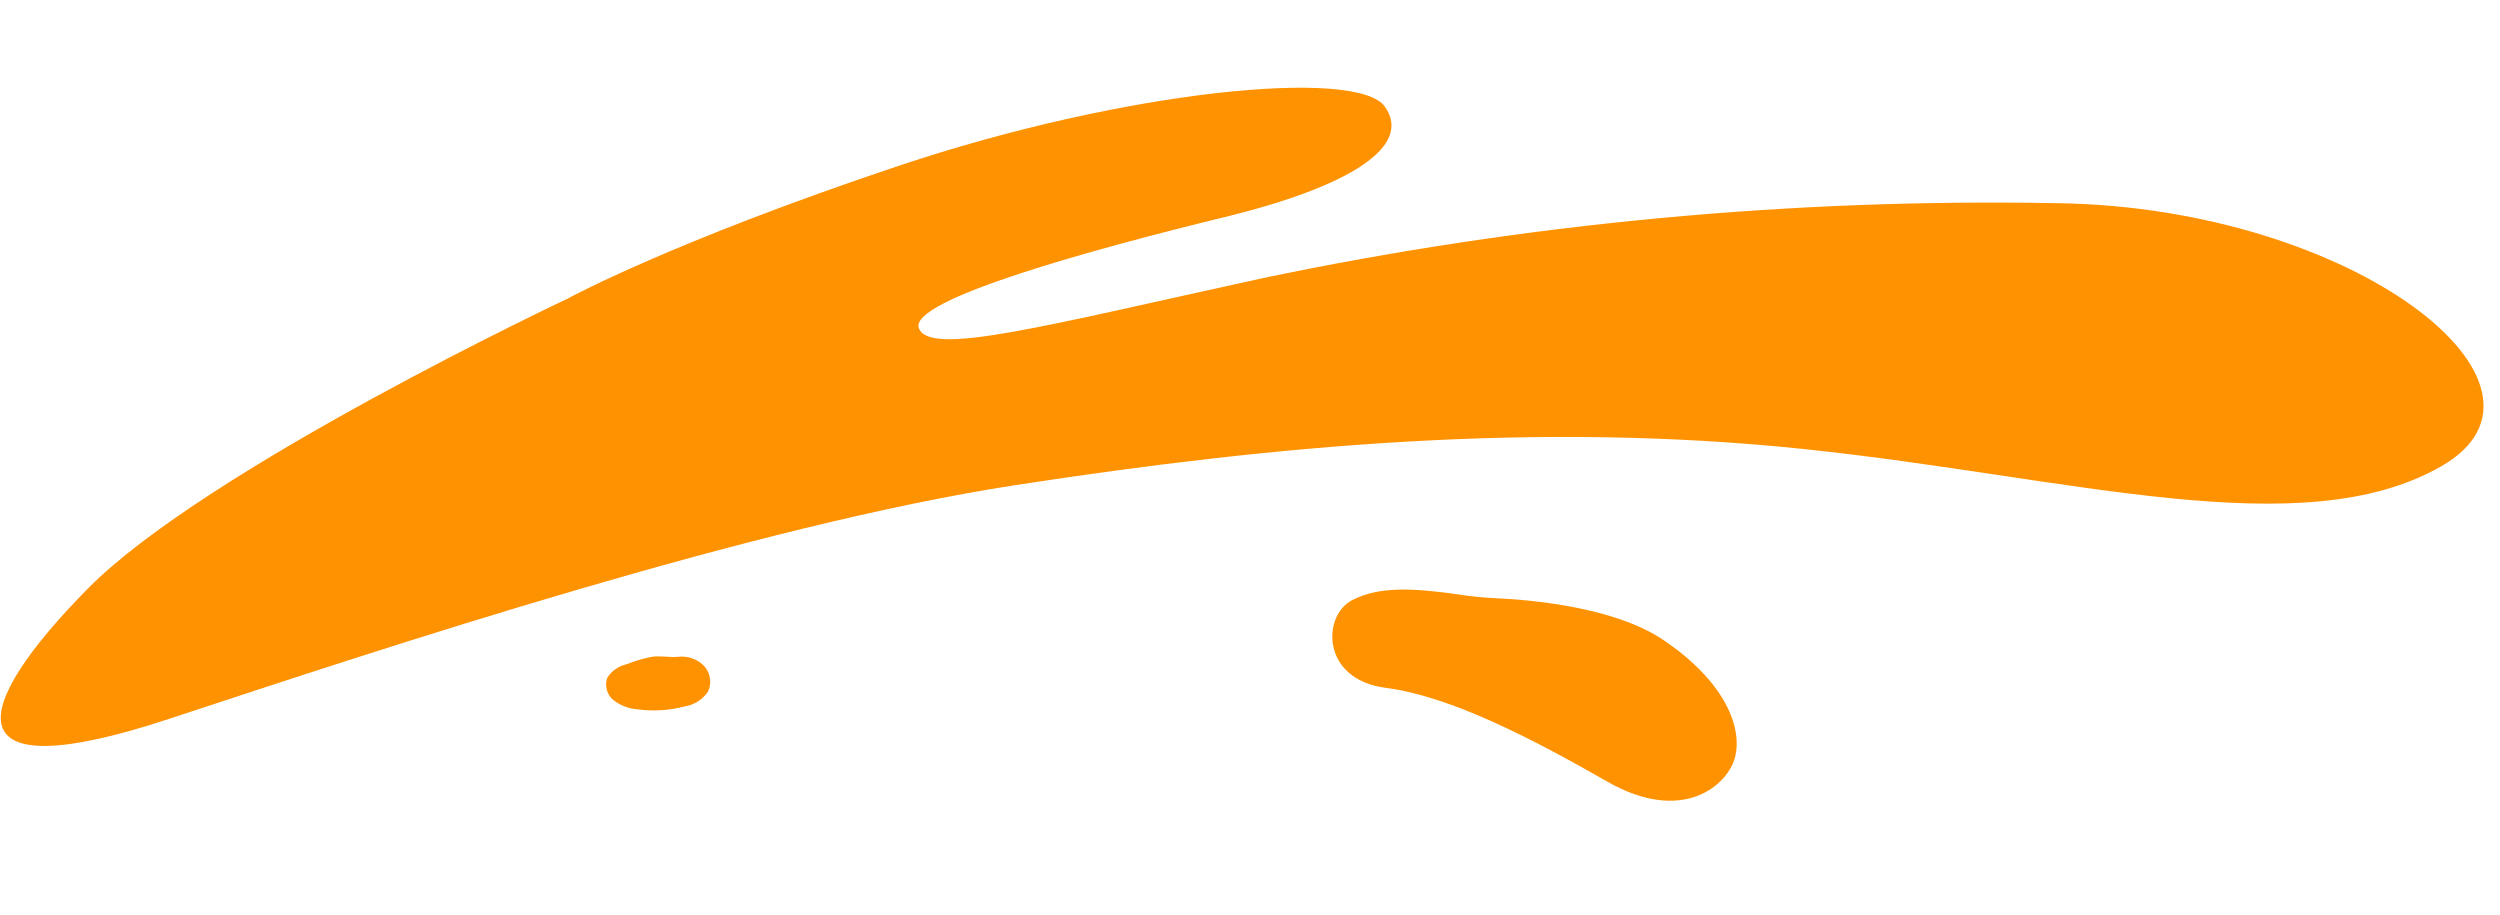 <?xml version="1.0" encoding="utf-8"?>
<!-- Generator: Adobe Illustrator 16.0.0, SVG Export Plug-In . SVG Version: 6.00 Build 0)  -->
<!DOCTYPE svg PUBLIC "-//W3C//DTD SVG 1.1//EN" "http://www.w3.org/Graphics/SVG/1.1/DTD/svg11.dtd">
<svg version="1.1" id="Livello_1" xmlns="http://www.w3.org/2000/svg" xmlns:xlink="http://www.w3.org/1999/xlink" x="0px" y="0px"
	 width="184.127px" height="67.379px" viewBox="0 0 184.127 67.379" enable-background="new 0 0 184.127 67.379"
	 xml:space="preserve">
<g id="Raggruppa_2745" transform="translate(12624.826 -2356.746)">
	<path id="Tracciato_33073" fill="#FF9200" d="M-12582.973,2378.718c0,0-26.672,12.552-35.381,21.376
		c-8.707,8.822-10.182,14.931,5.969,9.601c16.151-5.33,43.123-14.261,62.339-17.218c19.215-2.956,38.509-4.72,58.163-2.65
		c19.654,2.07,36.582,7.152,46.862,1.258c10.281-5.894-6.427-19.023-28.188-19.374c-19.672-0.367-39.322,1.482-58.581,5.513
		c-16.264,3.552-24.576,5.798-25.362,3.691c-0.785-2.107,13.1-5.883,22.512-8.178c9.411-2.295,13.864-5.27,11.804-8.144
		c-2.061-2.875-19.136-1.214-35.841,4.378c-16.704,5.592-24.301,9.746-24.301,9.746"/>
	<path id="Tracciato_33075" fill="#FF9200" d="M-12576.877,2405.131c-0.619,0.127-1.227,0.309-1.814,0.541
		c-0.574,0.131-1.075,0.479-1.4,0.969c-0.229,0.606-0.038,1.291,0.471,1.691c0.505,0.382,1.109,0.609,1.74,0.657
		c1.172,0.157,2.364,0.083,3.508-0.22c0.692-0.115,1.307-0.511,1.697-1.094c0.309-0.669,0.156-1.461-0.38-1.967
		c-0.493-0.449-1.157-0.664-1.819-0.588C-12575.543,2405.186-12576.191,2405.01-12576.877,2405.131"/>
	<path id="Tracciato_33074" fill="#FF9200" d="M-12517.171,2400.562c0.854,0.127,1.714,0.21,2.578,0.247
		c2.56,0.117,8.699,0.651,12.287,3.08c4.618,3.125,5.811,6.506,5.268,8.619c-0.542,2.115-3.888,4.958-9.392,1.814
		c-5.505-3.145-11.523-6.291-16.328-6.914c-4.804-0.622-4.687-5.343-2.468-6.468c1.977-1.003,4.369-0.915,8.05-0.38"/>
</g>
</svg>
